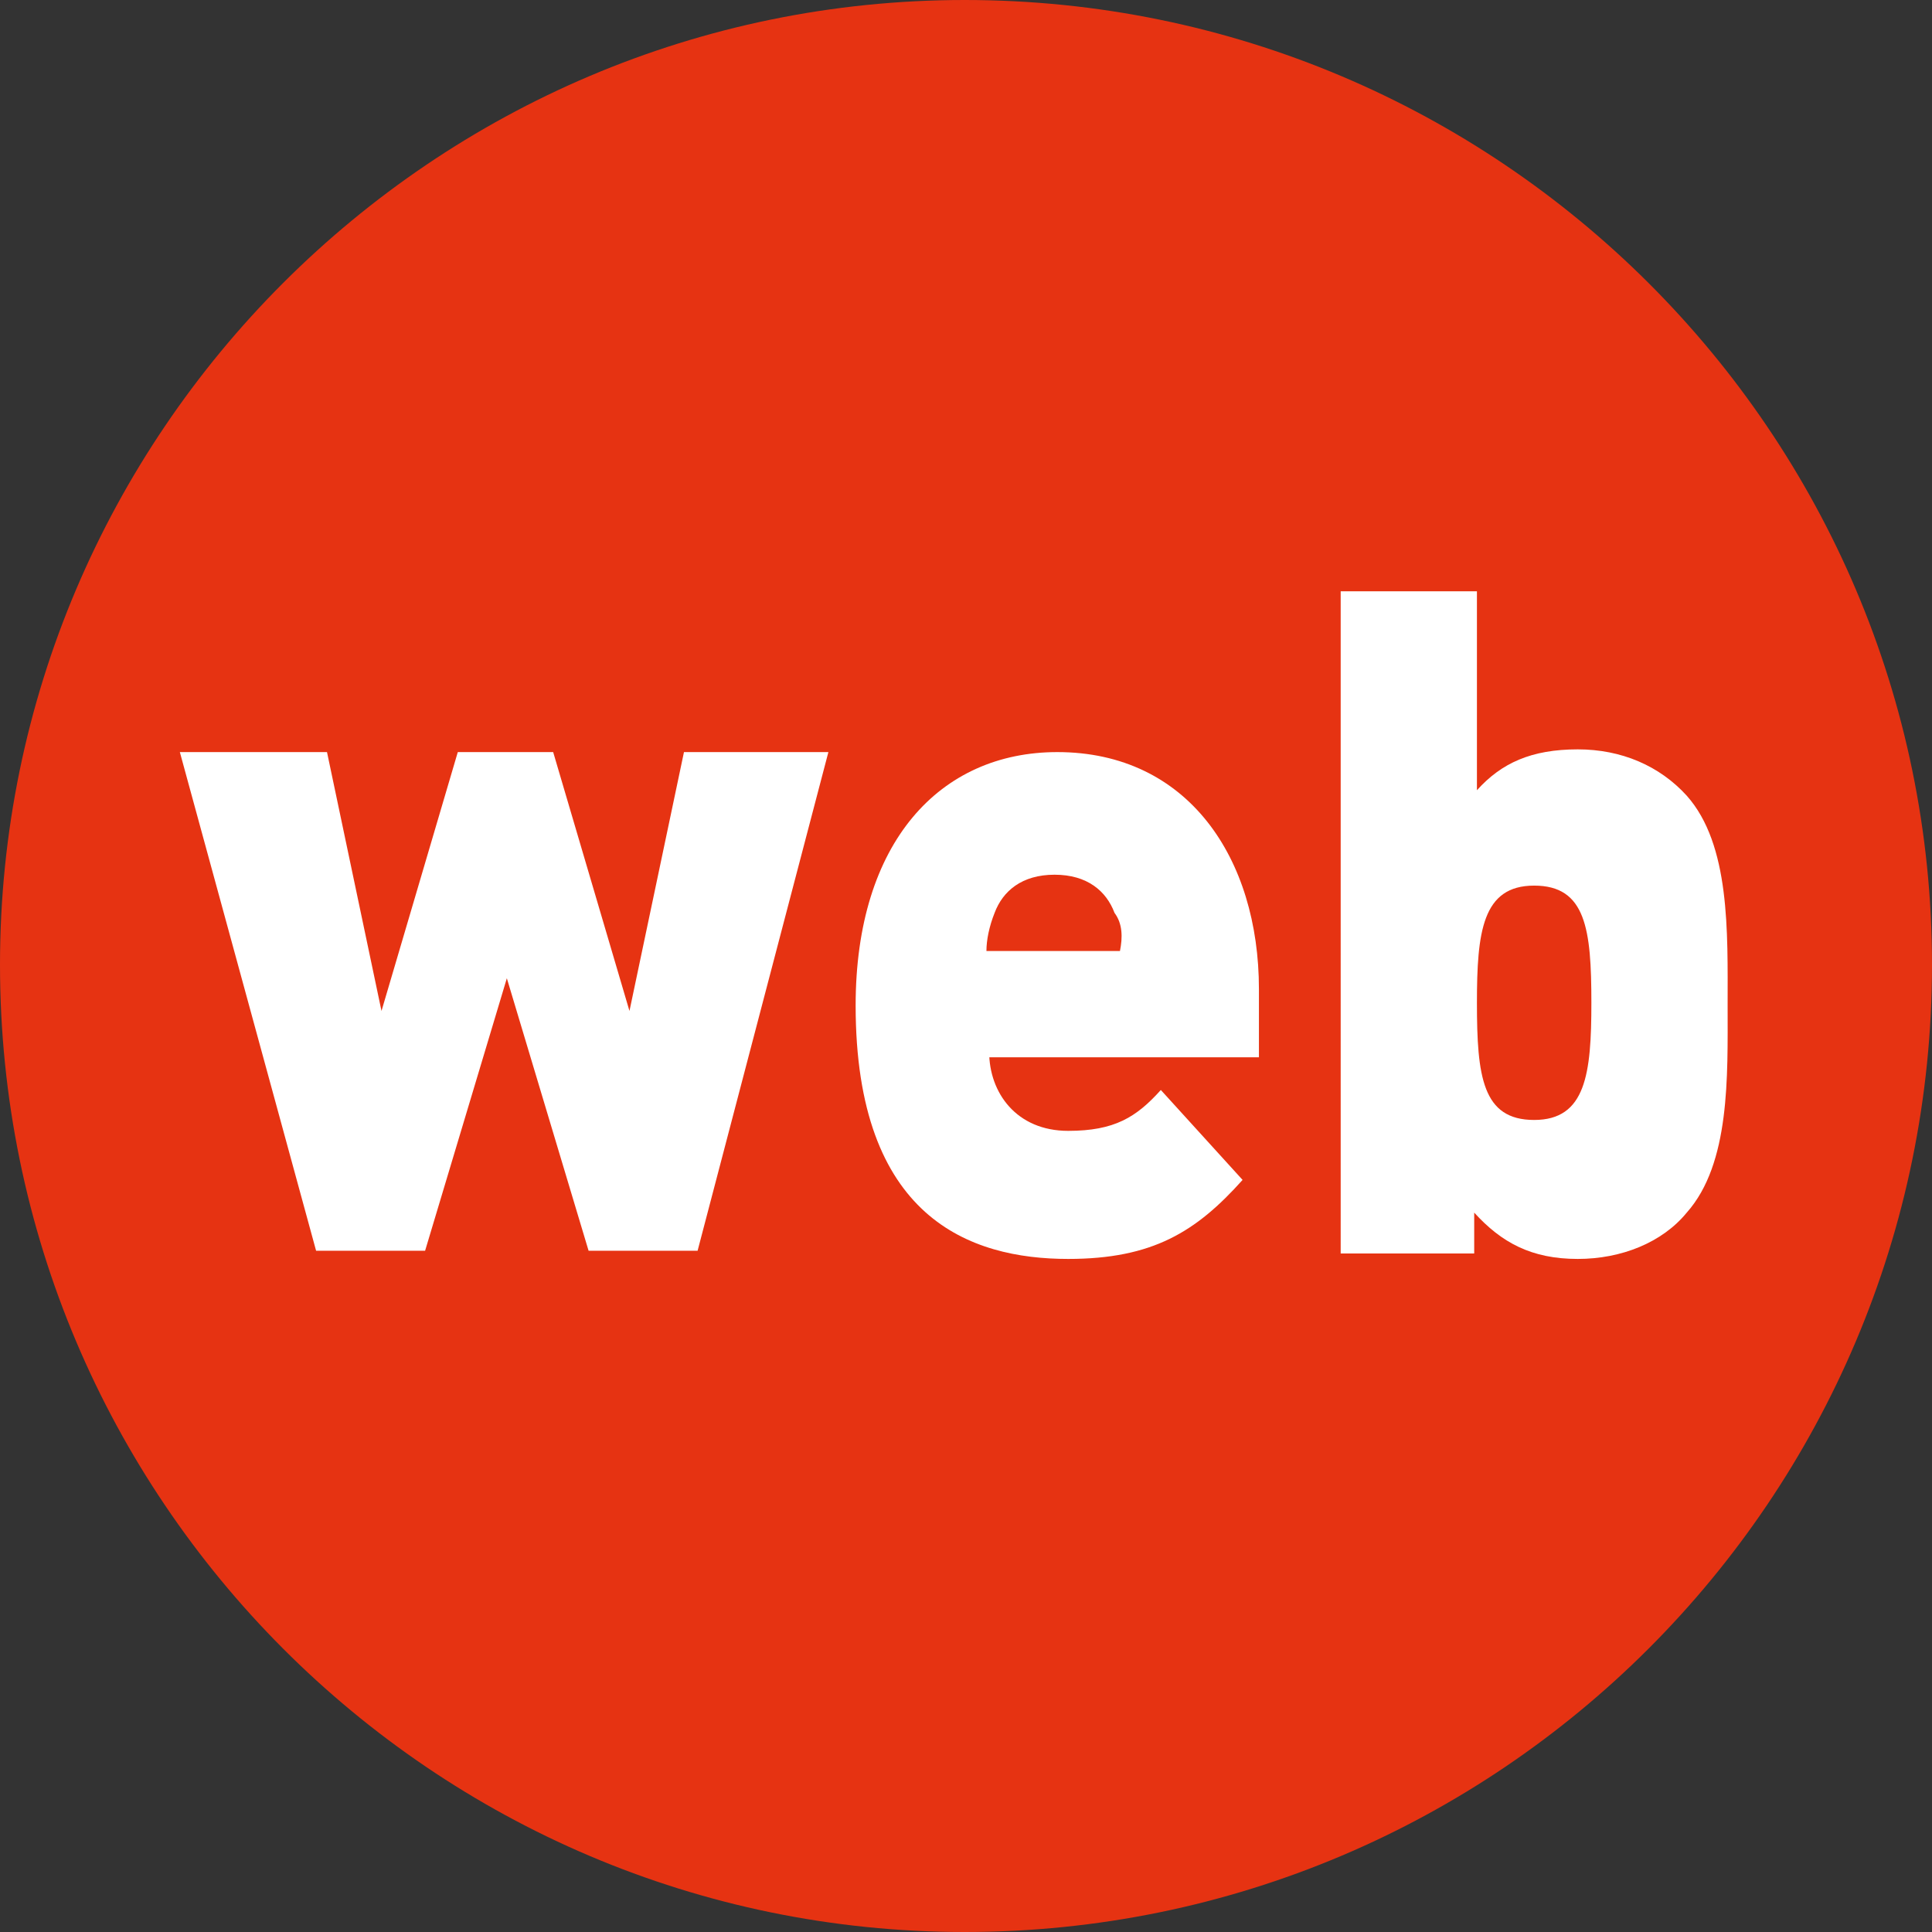 <?xml version="1.0" encoding="utf-8"?>
<!-- Generator: Adobe Illustrator 22.0.1, SVG Export Plug-In . SVG Version: 6.00 Build 0)  -->
<!DOCTYPE svg PUBLIC "-//W3C//DTD SVG 1.1//EN" "http://www.w3.org/Graphics/SVG/1.1/DTD/svg11.dtd">
<svg version="1.1" xmlns="http://www.w3.org/2000/svg" xmlns:xlink="http://www.w3.org/1999/xlink" x="0px" y="0px"
	 viewBox="0 0 70.9 70.9" style="enable-background:new 0 0 70.9 70.9;" xml:space="preserve">
<rect x="0" y="0" width="70.9" height="70.9" fill="#333333" stroke="none"/>
<style type="text/css">
	.st0{fill:#E63312;}
	.st1{fill:#FFFFFF;}
</style>
<g id="Calque_1">
	<path class="st0" d="M70.9,35.4C70.9,55,55,70.9,35.4,70.9C15.9,70.9,0,55,0,35.4C0,15.9,15.9,0,35.4,0C55,0,70.9,15.9,70.9,35.4z"
		/>
</g>
<g id="Calque_2">
	<g>
		<path class="st1" d="M25.6,45.9h-4l-3-10l-3,10h-4l-5-18.3H12l2,9.5l2.8-9.5h3.5l2.8,9.5l2-9.5h5.3L25.6,45.9z"/>
		<path class="st1" d="M36.3,38.6c0,1.5,1,2.9,2.9,2.9c1.7,0,2.5-0.5,3.4-1.5l3,3.3c-1.7,1.9-3.3,2.9-6.4,2.9
			c-3.6,0-7.8-1.5-7.8-9.3c0-6,3.1-9.3,7.4-9.3c4.8,0,7.4,3.9,7.4,8.7v2.5H36.3z M40.9,33.5c-0.3-0.8-1-1.4-2.2-1.4
			s-1.9,0.6-2.2,1.4c-0.2,0.5-0.3,1-0.3,1.4h4.9C41.2,34.4,41.2,33.9,40.9,33.5z"/>
		<path class="st1" d="M61.9,44.5c-0.9,1.1-2.4,1.7-4,1.7c-1.7,0-2.8-0.6-3.8-1.7v1.5h-4.9V21.7h5V29c0.9-1,2-1.5,3.7-1.5
			c1.6,0,3,0.6,4,1.7c1.6,1.8,1.5,5,1.5,7.7C63.4,39.5,63.5,42.7,61.9,44.5z M56.3,32.5c-1.9,0-2.1,1.7-2.1,4.3
			c0,2.7,0.2,4.3,2.1,4.3s2.1-1.7,2.1-4.3C58.4,34.1,58.2,32.5,56.3,32.5z"/>
	</g>
</g>
</svg>
